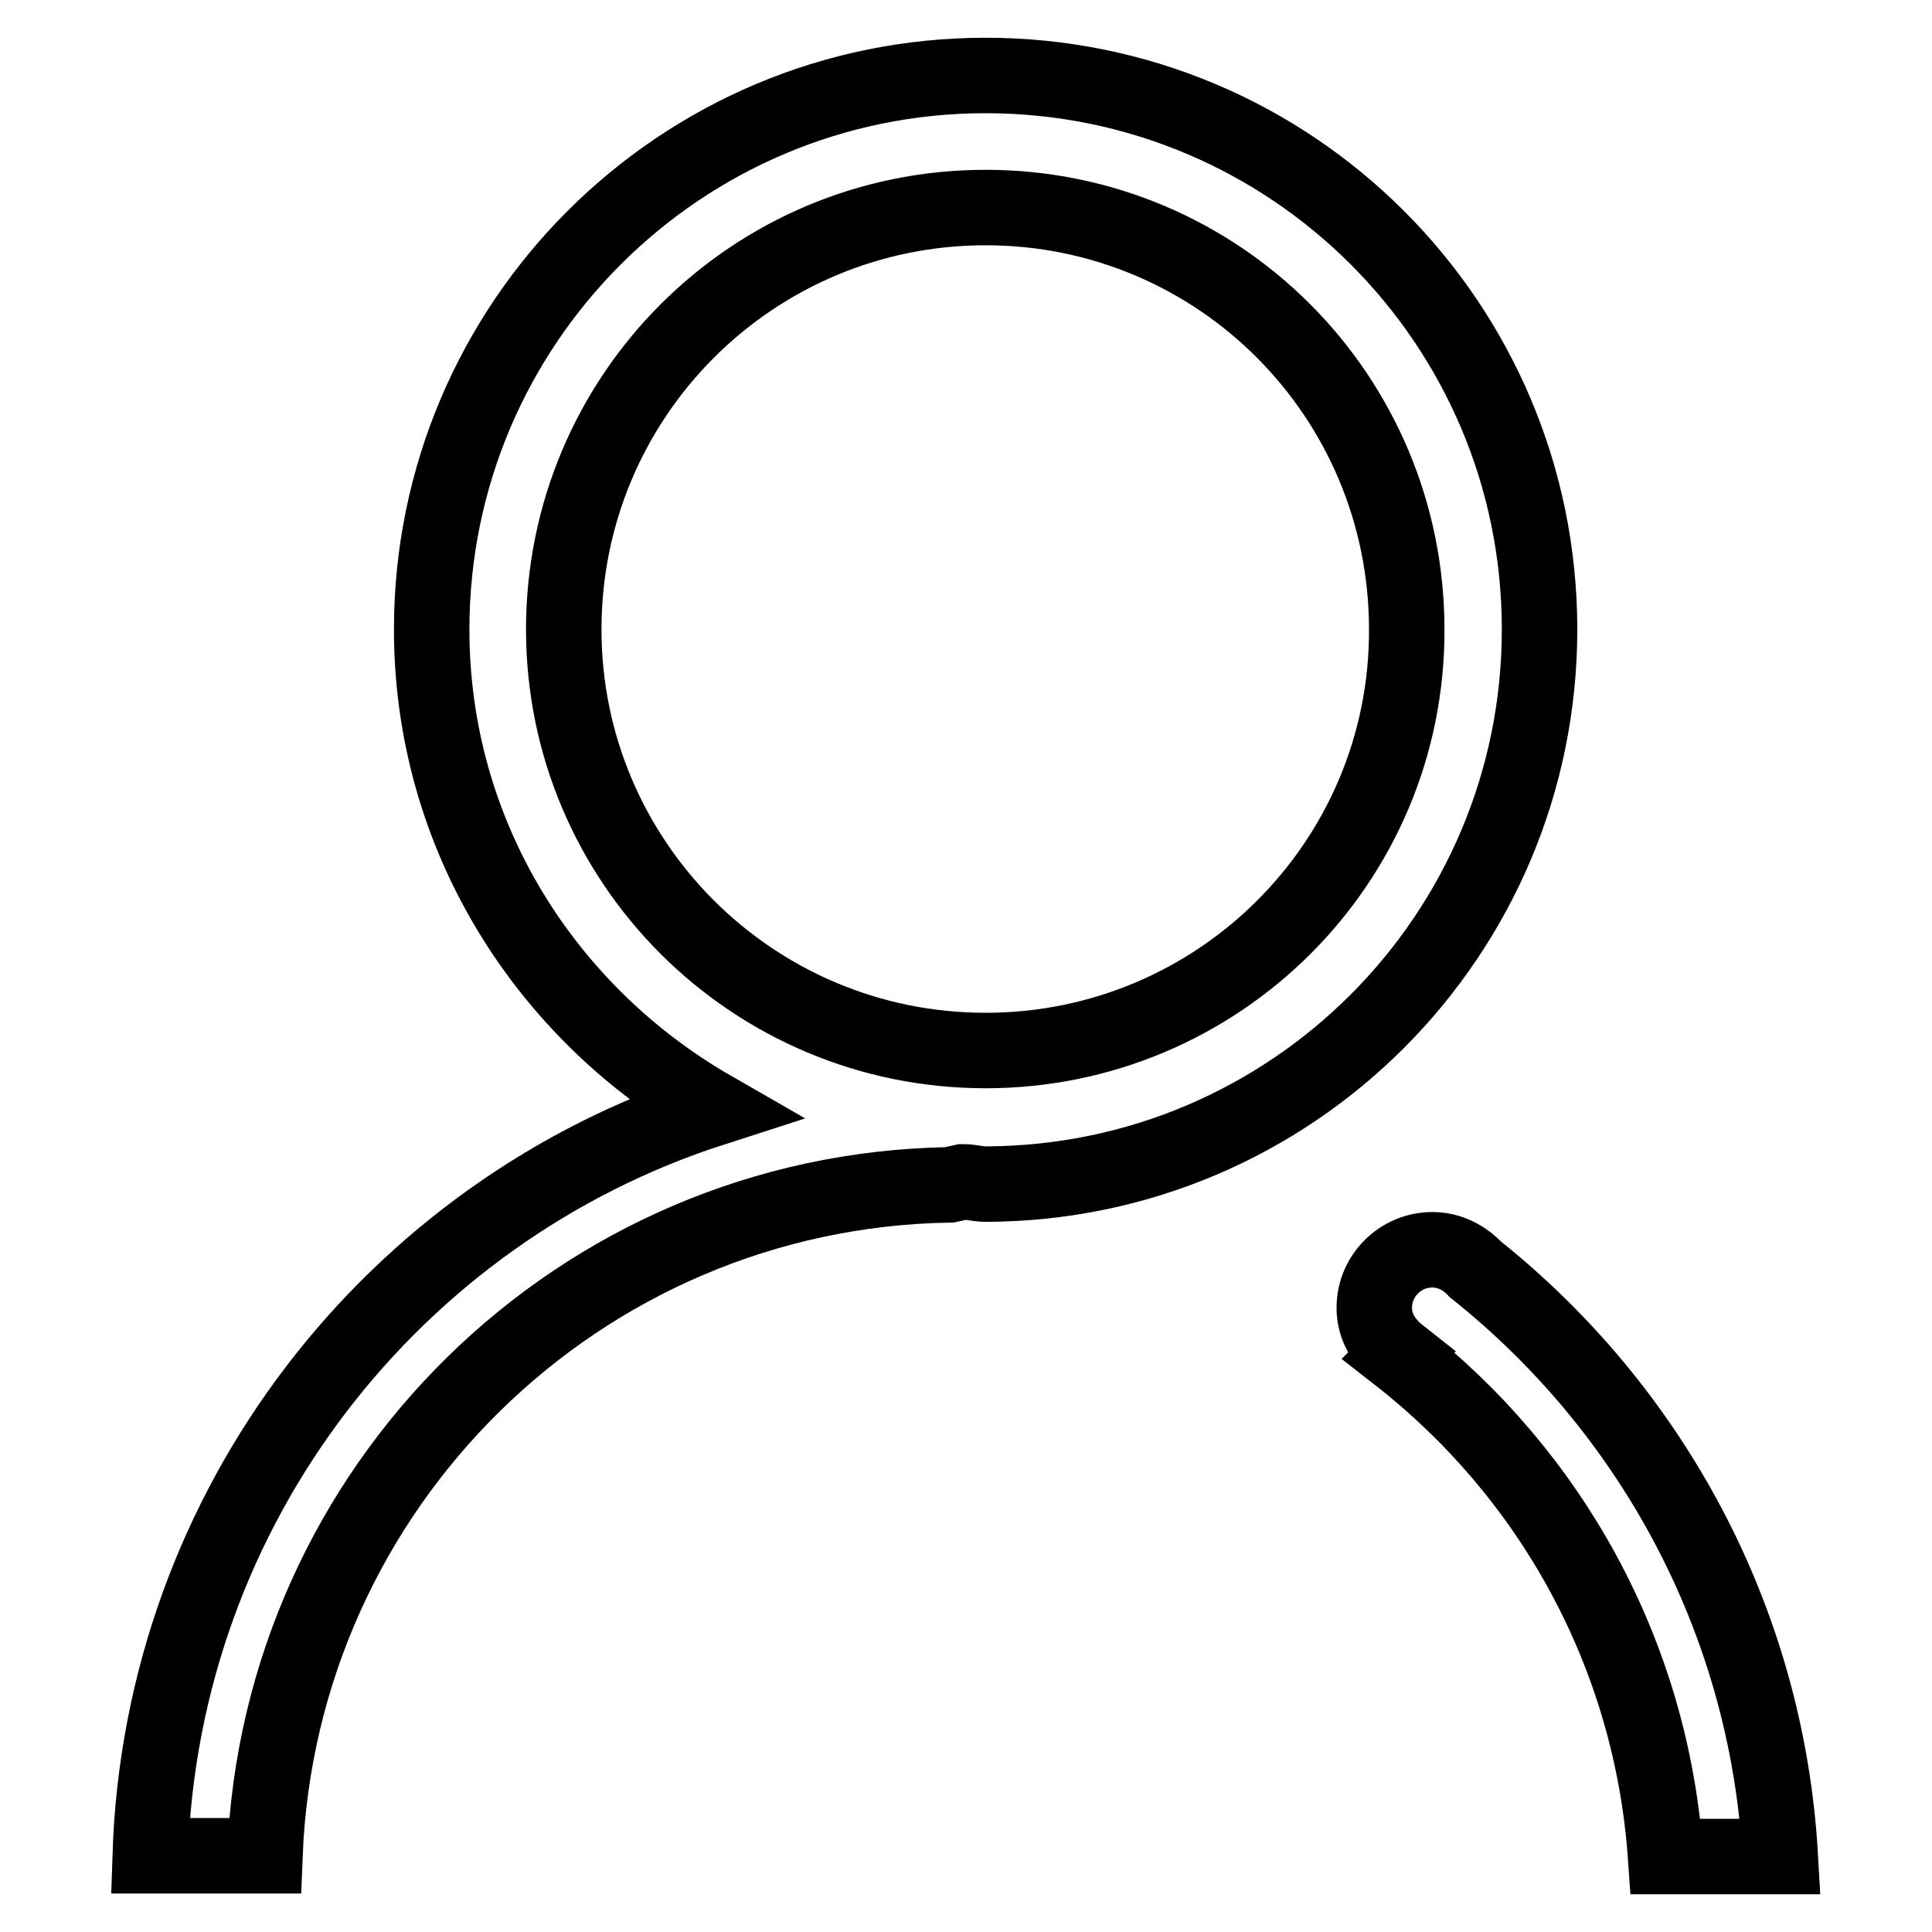 <?xml version="1.0" encoding="utf-8"?>
<!-- Svg Vector Icons : http://www.onlinewebfonts.com/icon -->
<!DOCTYPE svg PUBLIC "-//W3C//DTD SVG 1.1//EN" "http://www.w3.org/Graphics/SVG/1.1/DTD/svg11.dtd">
<svg version="1.1" xmlns="http://www.w3.org/2000/svg" xmlns:xlink="http://www.w3.org/1999/xlink" x="0px" y="0px" viewBox="0 0 256 256" enable-background="new 0 0 256 256" xml:space="preserve">
<g><g><path stroke-width="10" fill-opacity="0" stroke="#000000"  d="M204,83.4c0-40.6-32.9-73.4-73.4-73.4c-40.5,0-73.4,32.9-73.4,73.4c0,27.3,15.1,50.8,37.2,63.5c-42.2,13.6-73,52.6-74.5,99h15.2C37,197,76.7,157.8,125.8,157l1.8-0.4c1,0,2,0.3,3,0.3C171.2,156.8,204,123.9,204,83.4L204,83.4z M130.6,139.2c-30.9,0-55.9-25-55.9-55.8c0-30.9,25-55.9,55.9-55.9c30.9,0,55.8,25,55.8,55.9C186.5,114.3,161.4,139.2,130.6,139.2L130.6,139.2z"/><path stroke-width="10" fill-opacity="0" stroke="#000000"  d="M195.5,168.2c-1.4-1.5-3.4-2.6-5.7-2.6c-4.2,0-7.7,3.4-7.7,7.7c0,2.6,1.4,4.7,3.3,6.2l-0.1,0.1l0,0c20.1,15.7,33.5,39.4,35.4,66.4h15.2C234.1,214.5,218.7,186.7,195.5,168.2L195.5,168.2z"/></g></g>
</svg>